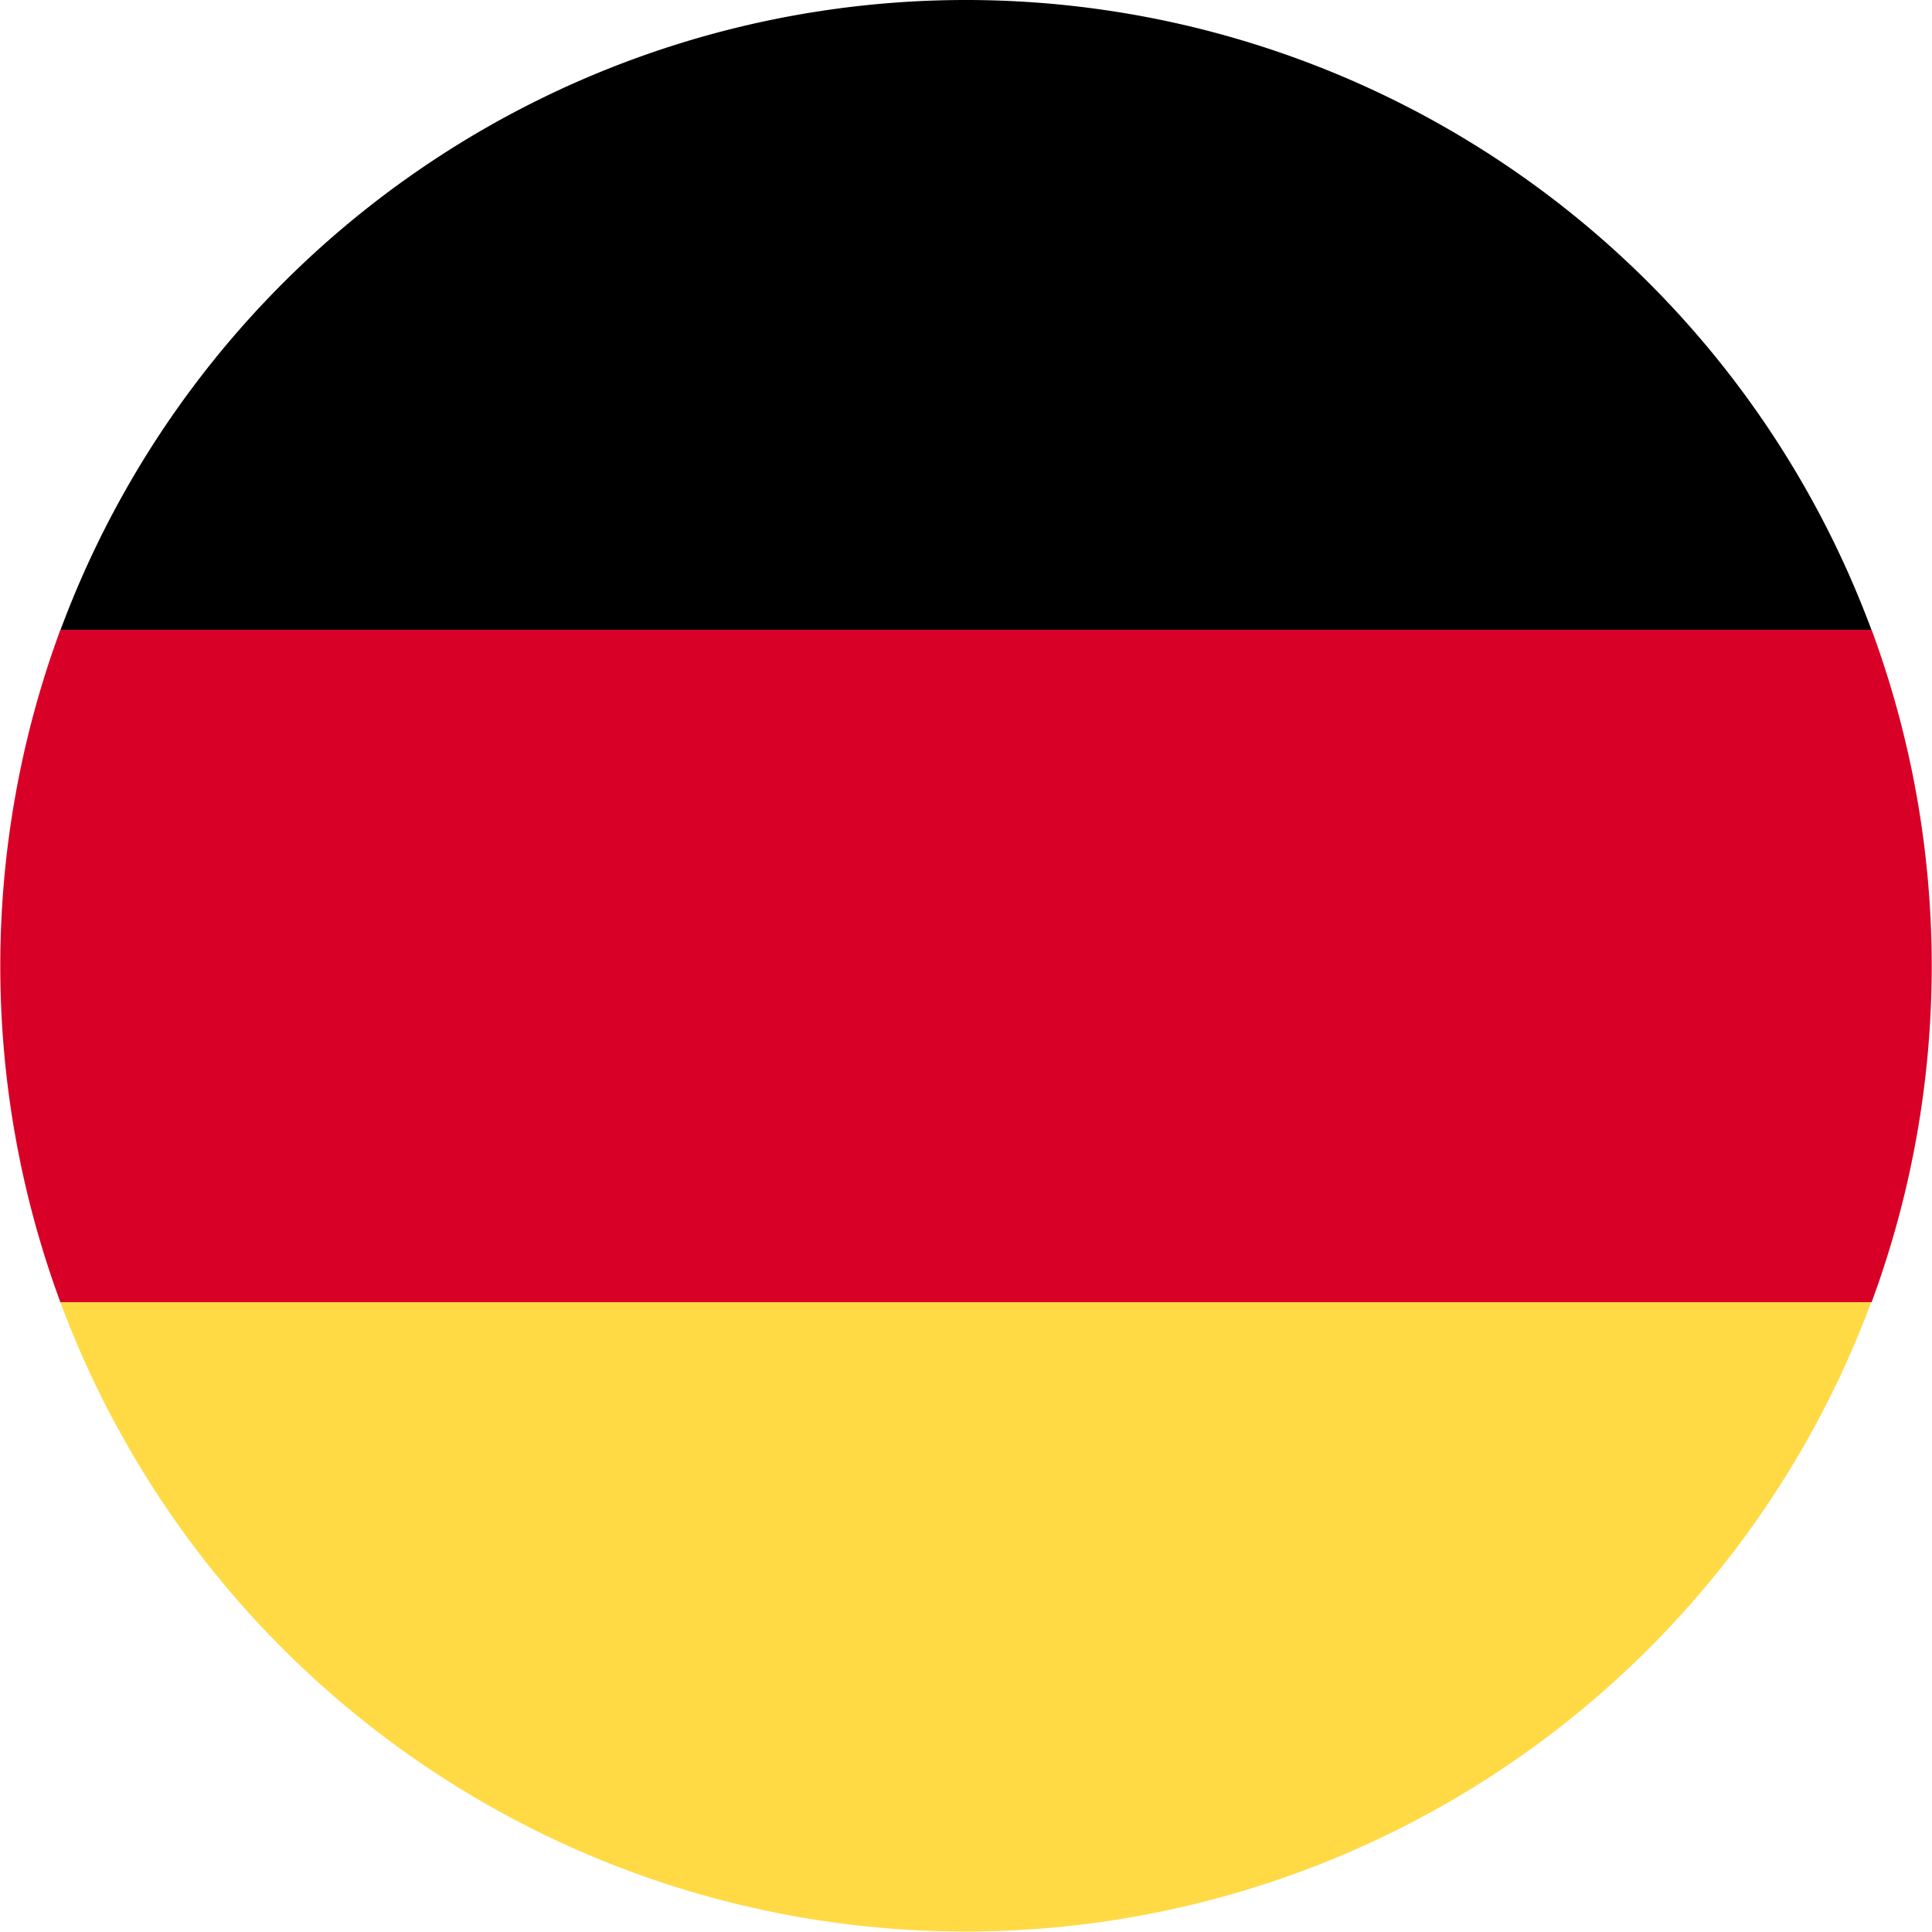 <svg xmlns="http://www.w3.org/2000/svg" width="16" height="16"><g data-name="001-germany"><path data-name="Path 881" d="M.498 10.78a8 8 0 0 0 15 0l-7.5-.7Z" fill="#ffda44"/><path data-name="Path 882" d="M8 0A8 8 0 0 0 .5 5.22l7.5.7 7.5-.7A8 8 0 0 0 8 0Z"/><path data-name="Path 883" d="M.5 5.216a8.036 8.036 0 0 0 0 5.568h15a8.036 8.036 0 0 0 0-5.568Z" fill="#d80027"/></g></svg>